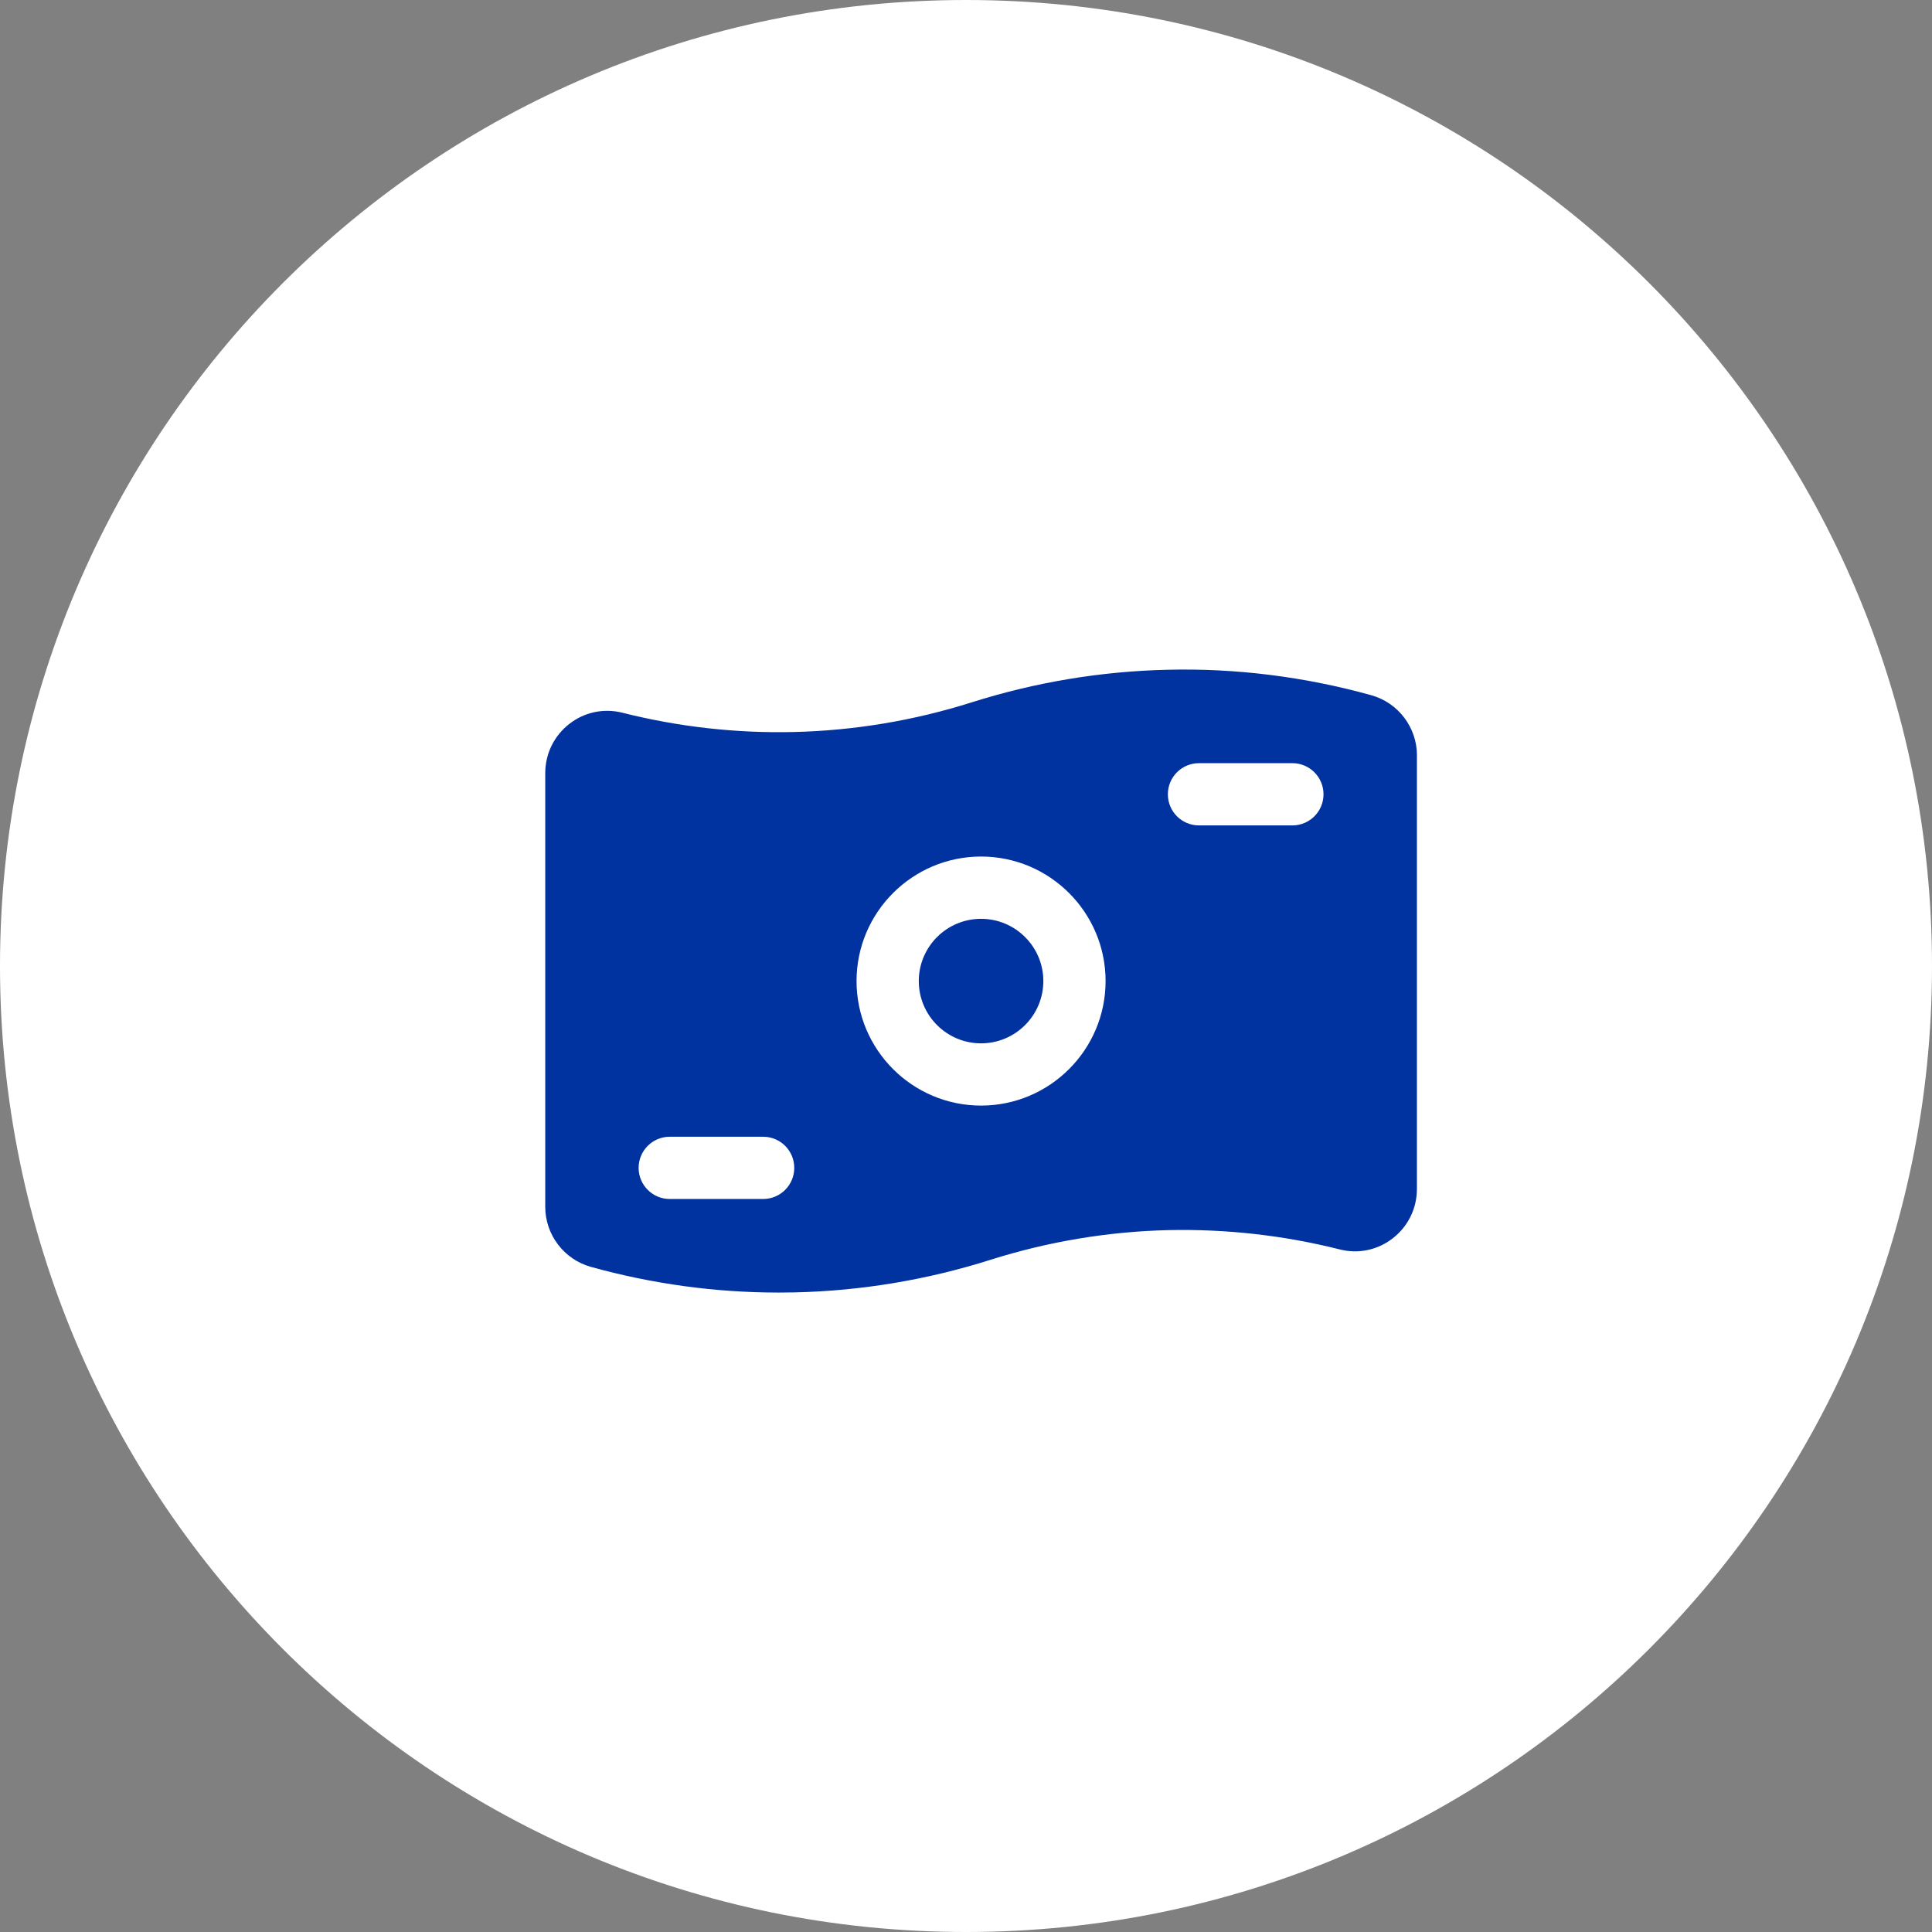 <?xml version="1.0" encoding="UTF-8"?> <svg xmlns="http://www.w3.org/2000/svg" width="64" height="64" viewBox="0 0 64 64" fill="none"><rect x="0" y="0" width="64" height="64" fill="#808080" stroke="none"/><path d="M32 64C49.673 64 64 49.673 64 32C64 14.327 49.673 0 32 0C14.327 0 0 14.327 0 32C0 49.673 14.327 64 32 64Z" fill="white"></path><path d="M34.562 32.499C34.562 33.637 33.636 34.562 32.499 34.562C31.361 34.562 30.436 33.637 30.436 32.499C30.436 31.362 31.361 30.437 32.499 30.437C33.636 30.437 34.562 31.362 34.562 32.499ZM46.937 25.021V39.386C46.937 40.029 46.646 40.624 46.139 41.019C45.64 41.409 44.999 41.544 44.386 41.39C42.529 40.921 40.623 40.709 38.711 40.749C36.712 40.796 34.725 41.127 32.81 41.733C30.71 42.398 28.532 42.761 26.336 42.812C26.157 42.816 25.977 42.818 25.799 42.818C23.697 42.818 21.607 42.532 19.574 41.967C18.684 41.72 18.062 40.902 18.062 39.978V25.613C18.062 24.97 18.353 24.375 18.86 23.98C19.36 23.589 20.001 23.456 20.613 23.609C22.47 24.078 24.383 24.293 26.288 24.249C28.287 24.203 30.273 23.872 32.189 23.266C34.289 22.601 36.467 22.238 38.663 22.187C40.939 22.129 43.22 22.418 45.426 23.03C46.316 23.278 46.938 24.096 46.938 25.02L46.937 25.021ZM26.311 38.687C26.311 38.118 25.851 37.656 25.28 37.656H22.186C21.616 37.656 21.155 38.118 21.155 38.687C21.155 39.256 21.616 39.718 22.186 39.718H25.28C25.851 39.718 26.311 39.256 26.311 38.687ZM36.624 32.499C36.624 30.224 34.774 28.374 32.499 28.374C30.224 28.374 28.374 30.224 28.374 32.499C28.374 34.774 30.224 36.624 32.499 36.624C34.774 36.624 36.624 34.774 36.624 32.499ZM43.843 26.312C43.843 25.743 43.382 25.281 42.812 25.281H39.718C39.147 25.281 38.687 25.743 38.687 26.312C38.687 26.881 39.147 27.343 39.718 27.343H42.812C43.382 27.343 43.843 26.881 43.843 26.312Z" fill="#0032A0"></path></svg> 